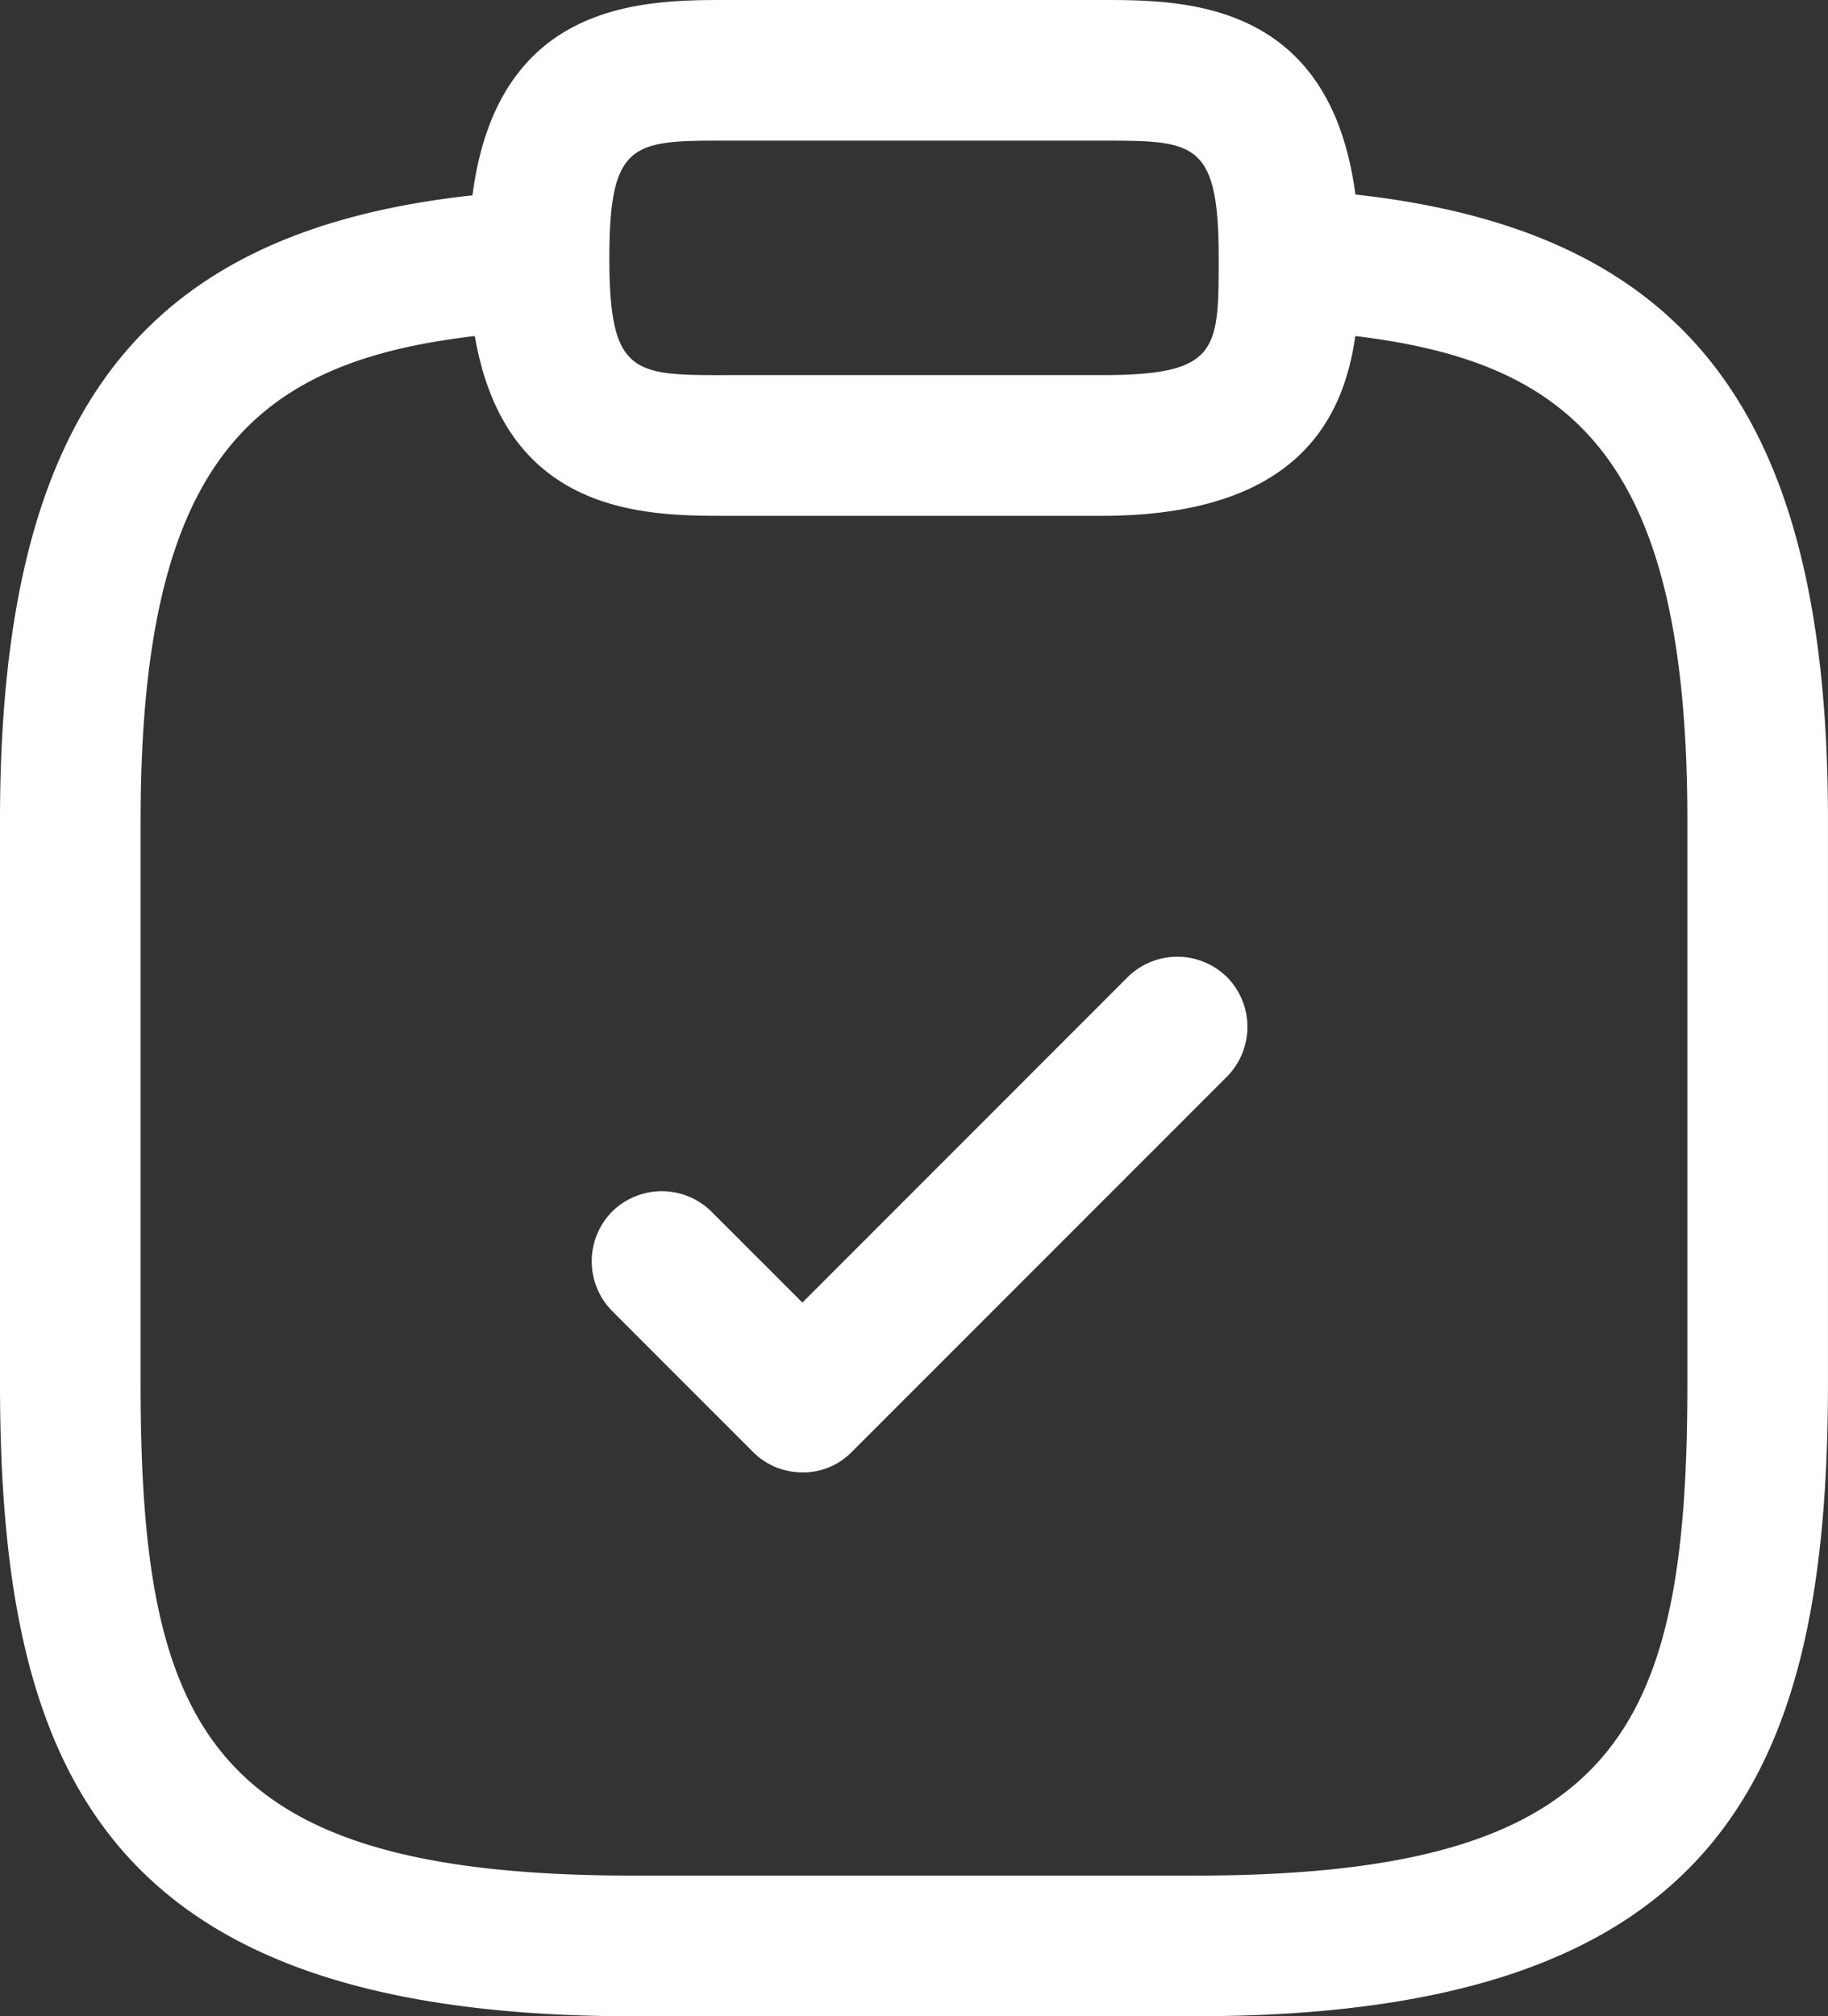 <svg xmlns="http://www.w3.org/2000/svg" width="52.894" height="58.318" viewBox="0 0 52.894 58.318">
  <rect x="0" y="0" width="52.894" height="58.318" fill="#333333" stroke="none"/>
  <path id="Union_3" data-name="Union 3" d="M-364.691,5451.318c-15.245,0-18.309-7-18.309-18.309v-16.275c0-11.665,3.981-17.033,13.671-18.084.732-5.65,4.977-5.65,7.351-5.65h10.849c2.371,0,6.608,0,7.348,5.626,9.693,1.073,13.674,6.439,13.674,18.08v16.275c0,11.338-3.065,18.336-18.309,18.336Zm-14.241-34.584v16.275c0,10.036,1.98,14.24,14.241,14.24h16.275c12.261,0,14.241-4.2,14.241-14.24v-16.275c0-10.4-3.244-13.251-9.609-14.014-.349,2.465-1.747,5.2-7.344,5.2h-10.849c-2.31,0-6.391,0-7.284-5.2C-375.667,5403.465-378.931,5406.307-378.931,5416.734Zm16.954-12.884h10.849c3.331,0,3.39-.681,3.392-3.25,0-.064,0-.129,0-.194-.007-3.337-.72-3.338-3.391-3.338h-10.849c-2.679,0-3.388,0-3.391,3.364,0,.063,0,.125,0,.186C-365.346,5403.851-364.62,5403.851-361.978,5403.851Zm.759,31.138-4.069-4.069a2.046,2.046,0,0,1,0-2.875,2.046,2.046,0,0,1,2.874,0l2.632,2.631,9.411-9.412a2.046,2.046,0,0,1,2.876,0,2.047,2.047,0,0,1,0,2.875l-10.85,10.849a1.963,1.963,0,0,1-1.436.6A2.009,2.009,0,0,1-361.218,5434.989Z" transform="translate(383 -5393)" fill="#fff"/>
</svg>
